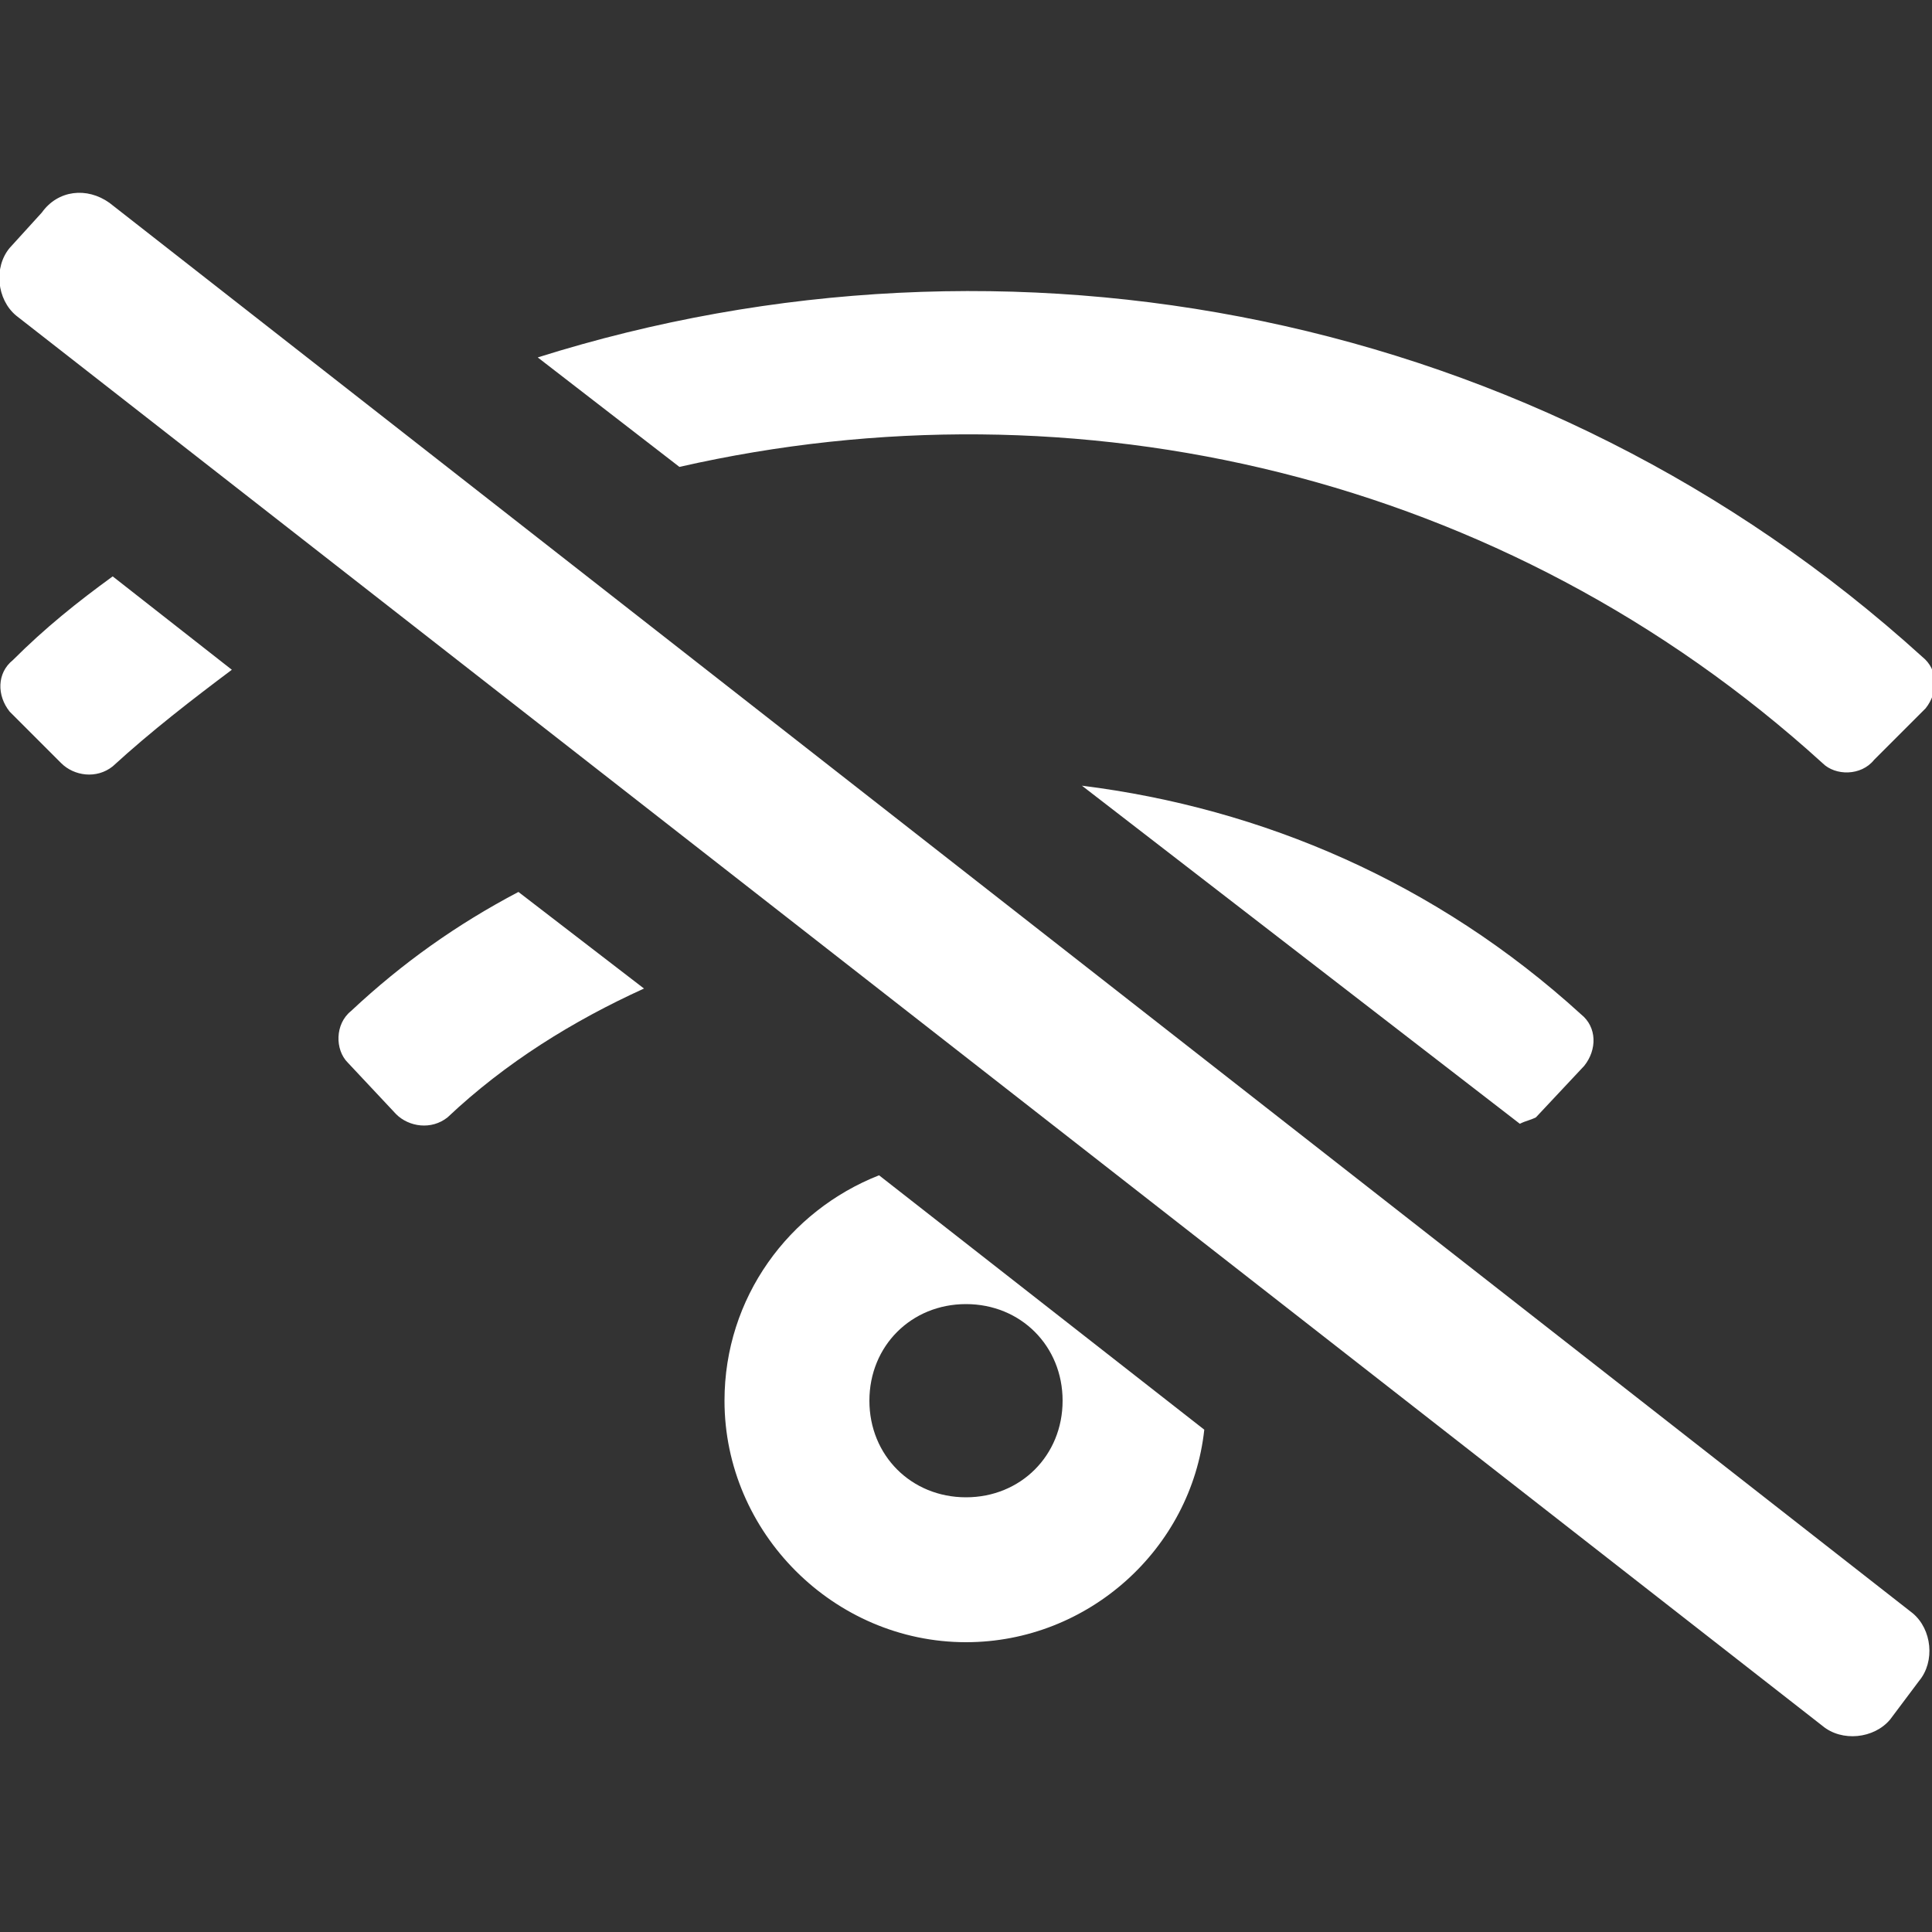 <?xml version="1.0" encoding="UTF-8"?>
<!-- Generator: Adobe Illustrator 28.0.0, SVG Export Plug-In . SVG Version: 6.00 Build 0)  -->
<svg xmlns="http://www.w3.org/2000/svg" xmlns:xlink="http://www.w3.org/1999/xlink" version="1.1" id="Layer_1" x="0px" y="0px" viewBox="0 0 60 60" style="enable-background:new 0 0 60 60;" xml:space="preserve">
<rect x="0" y="0" width="60" height="60" fill="#333333" stroke="none"/>
<style type="text/css">
	.st0{fill:#FFFFFF;}
</style>
<g>
	<path class="st0" d="M3.4,6.3C2.7,5.8,1.8,5.9,1.3,6.6L0.3,7.7c-0.5,0.6-0.4,1.6,0.2,2.1l56.1,43.8c0.6,0.5,1.6,0.4,2.1-0.2   l0.9-1.2c0.5-0.6,0.4-1.6-0.2-2.1L3.4,6.3z M47.2,34.9c0.2-0.1,0.3-0.1,0.5-0.2l1.5-1.6c0.4-0.5,0.4-1.2-0.1-1.6   c-4.5-4.1-9.9-6.4-15.5-7.1L47.2,34.9z M56.6,23.7c0.4,0.4,1.2,0.4,1.6-0.1l1.6-1.6c0.4-0.5,0.4-1.2-0.1-1.6   C47.8,9.6,31.3,6.5,16.7,11.1l4.4,3.4C33.4,11.7,46.7,14.7,56.6,23.7z M0.4,20.5c-0.5,0.4-0.5,1.1-0.1,1.6l1.6,1.6   c0.4,0.4,1.1,0.5,1.6,0.1c1.2-1.1,2.5-2.1,3.7-3l-3.7-2.9C2.4,18.7,1.4,19.5,0.4,20.5L0.4,20.5z M10.9,31.4   c-0.5,0.4-0.5,1.2-0.1,1.6l1.5,1.6c0.4,0.4,1.1,0.5,1.6,0.1c1.8-1.7,3.9-3,6.1-4l-3.9-3C14.2,28.7,12.5,29.9,10.9,31.4z M22.5,43.5   c0,4.1,3.4,7.5,7.5,7.5c3.8,0,7-2.9,7.4-6.6l-10.1-7.9C24.5,37.6,22.5,40.3,22.5,43.5z M30,40.5c1.7,0,3,1.3,3,3s-1.3,3-3,3   c-1.7,0-3-1.3-3-3S28.3,40.5,30,40.5z"></path>
</g>
</svg>
